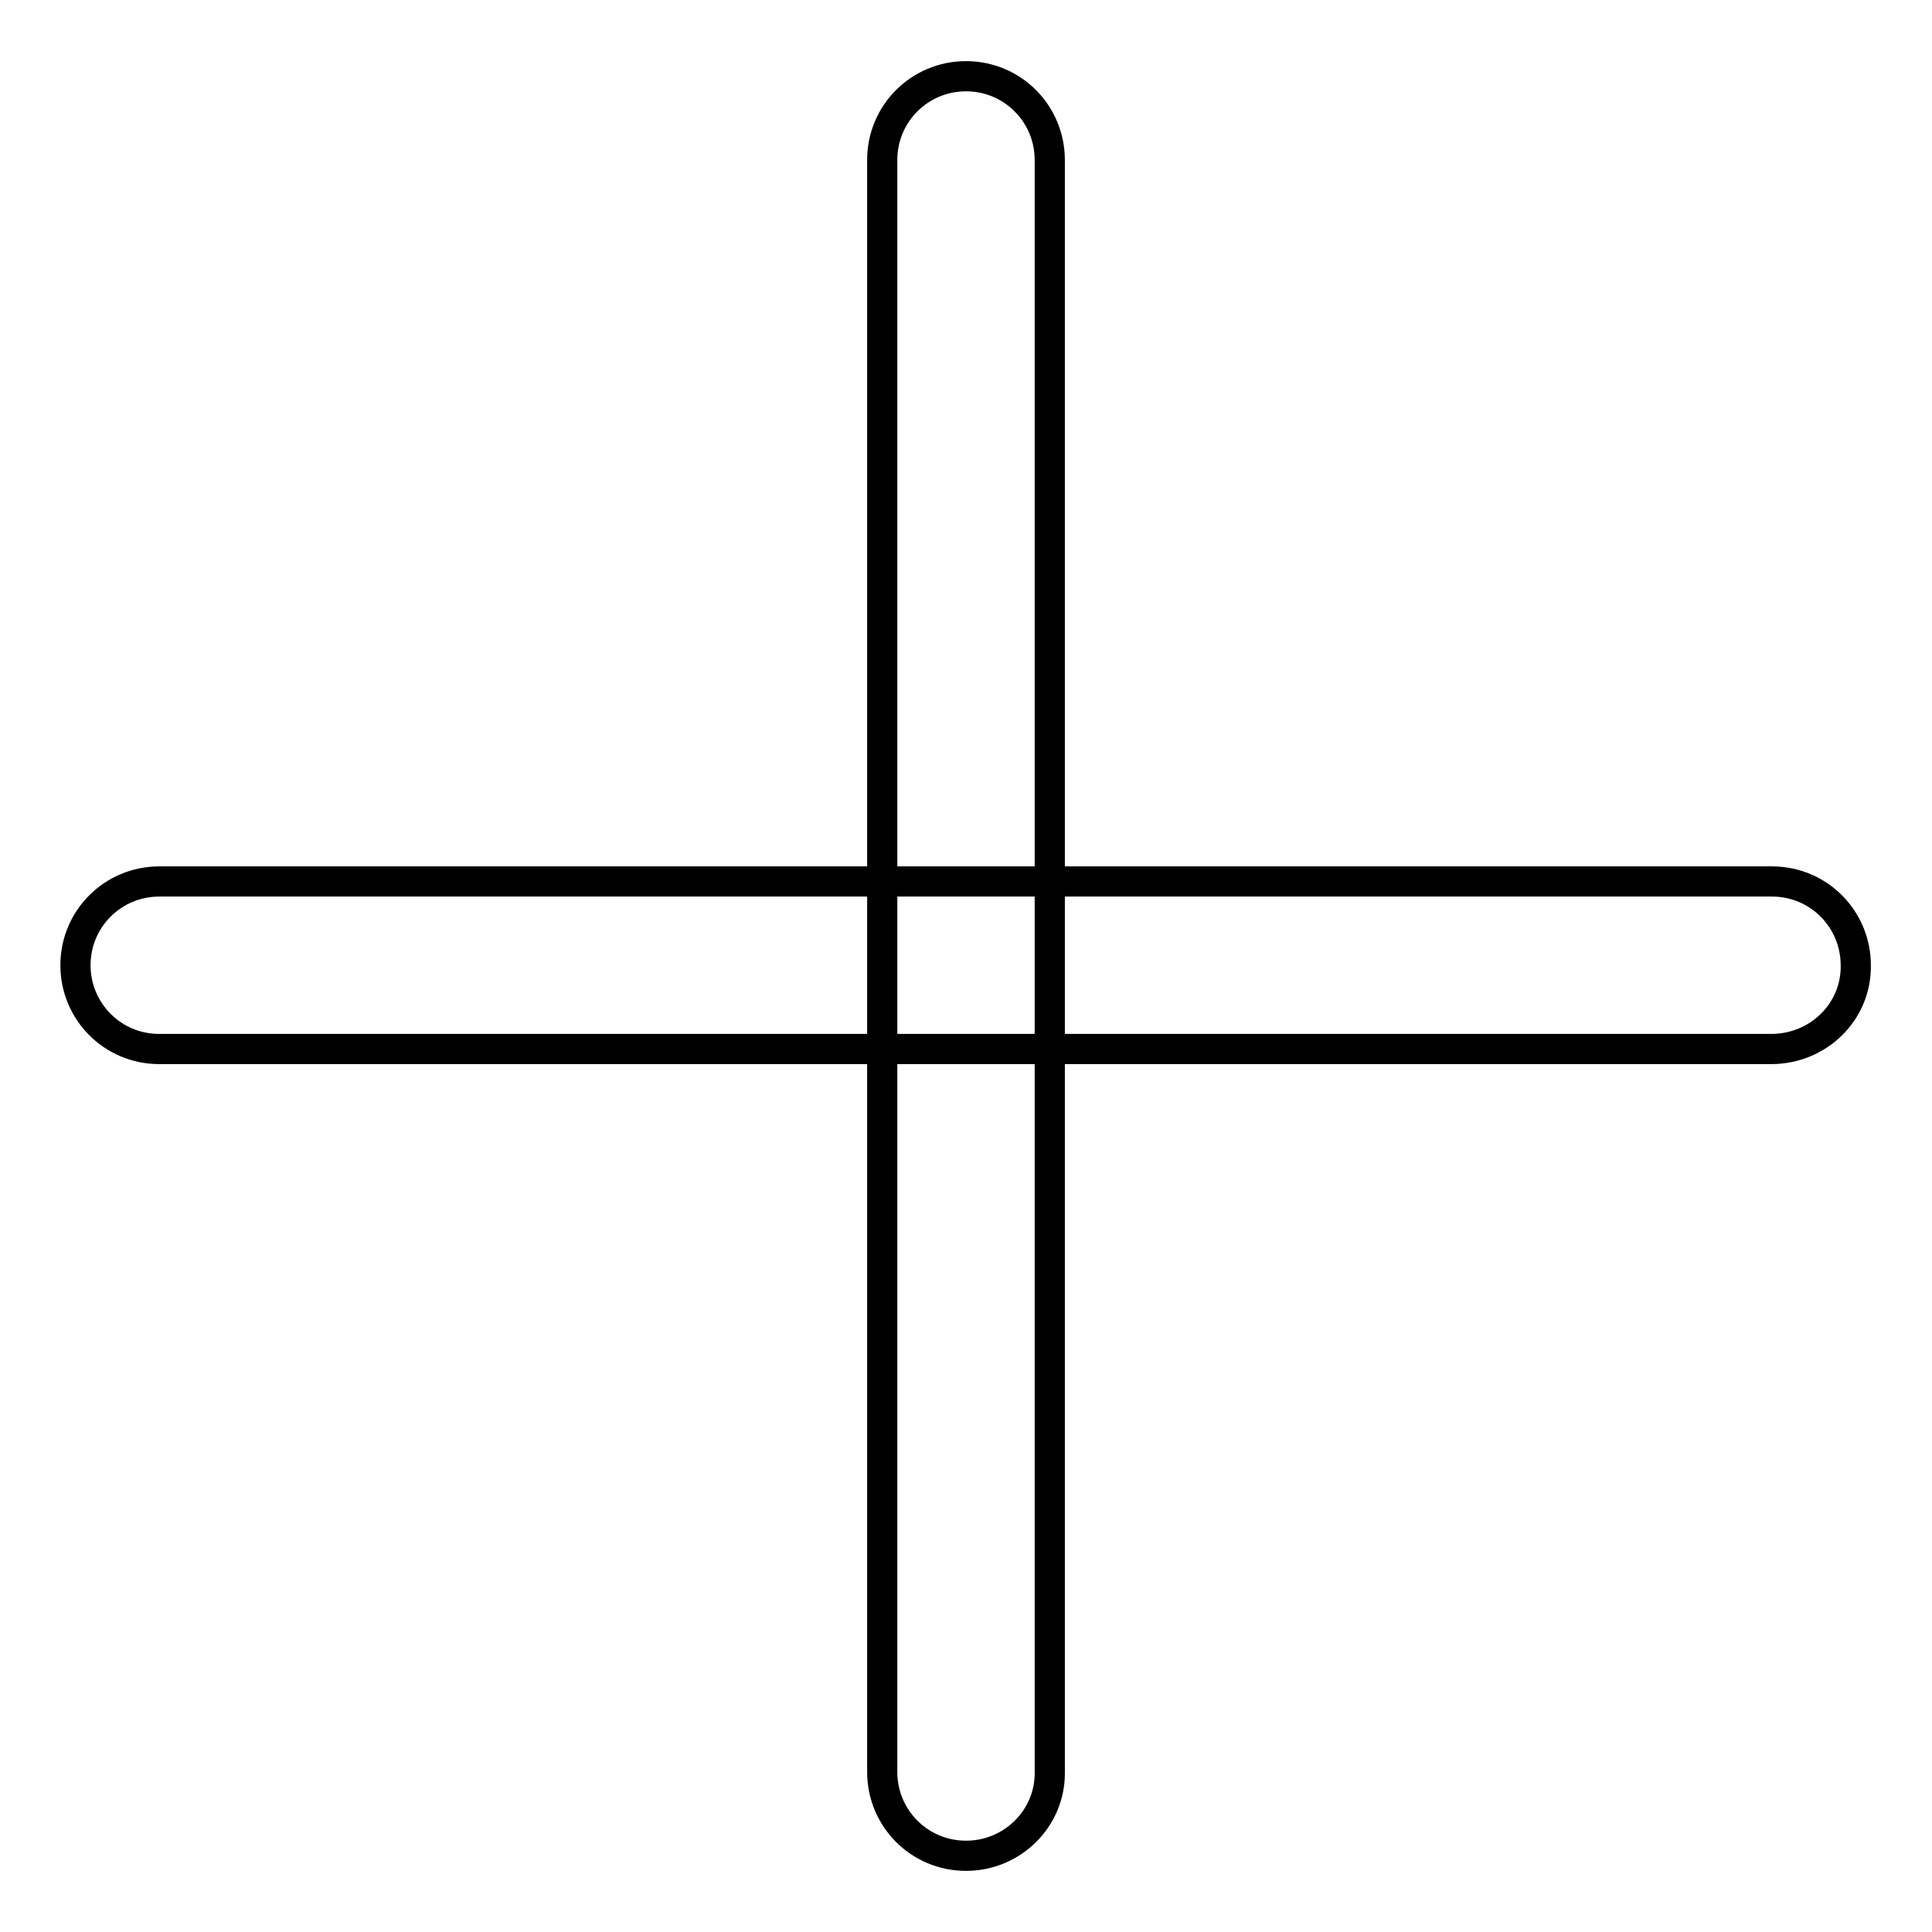 <?xml version="1.0" encoding="utf-8"?>
<!-- Svg Vector Icons : http://www.onlinewebfonts.com/icon -->
<!DOCTYPE svg PUBLIC "-//W3C//DTD SVG 1.1//EN" "http://www.w3.org/Graphics/SVG/1.1/DTD/svg11.dtd">
<svg version="1.1" xmlns="http://www.w3.org/2000/svg" xmlns:xlink="http://www.w3.org/1999/xlink" x="0px" y="0px" viewBox="0 0 256 256" enable-background="new 0 0 256 256" xml:space="preserve">
<g> <path stroke-width="4" fill-opacity="0" stroke="#000000"  d="M234.7,139H21.1c-6.2,0-11.1-5-11.1-11.1c0-6.2,5-11.1,11.1-11.1h213.7c6.2,0,11.1,5,11.1,11.1 C246,134.1,240.9,139,234.7,139z"/> <path stroke-width="4" fill-opacity="0" stroke="#000000"  d="M128,245.9c-6.2,0-11.1-5-11.1-11.1V21.2c0-6.2,5-11.1,11.1-11.1c6.2,0,11.1,5,11.1,11.1V235 C139.1,240.9,134.2,245.9,128,245.9z"/></g>
</svg>